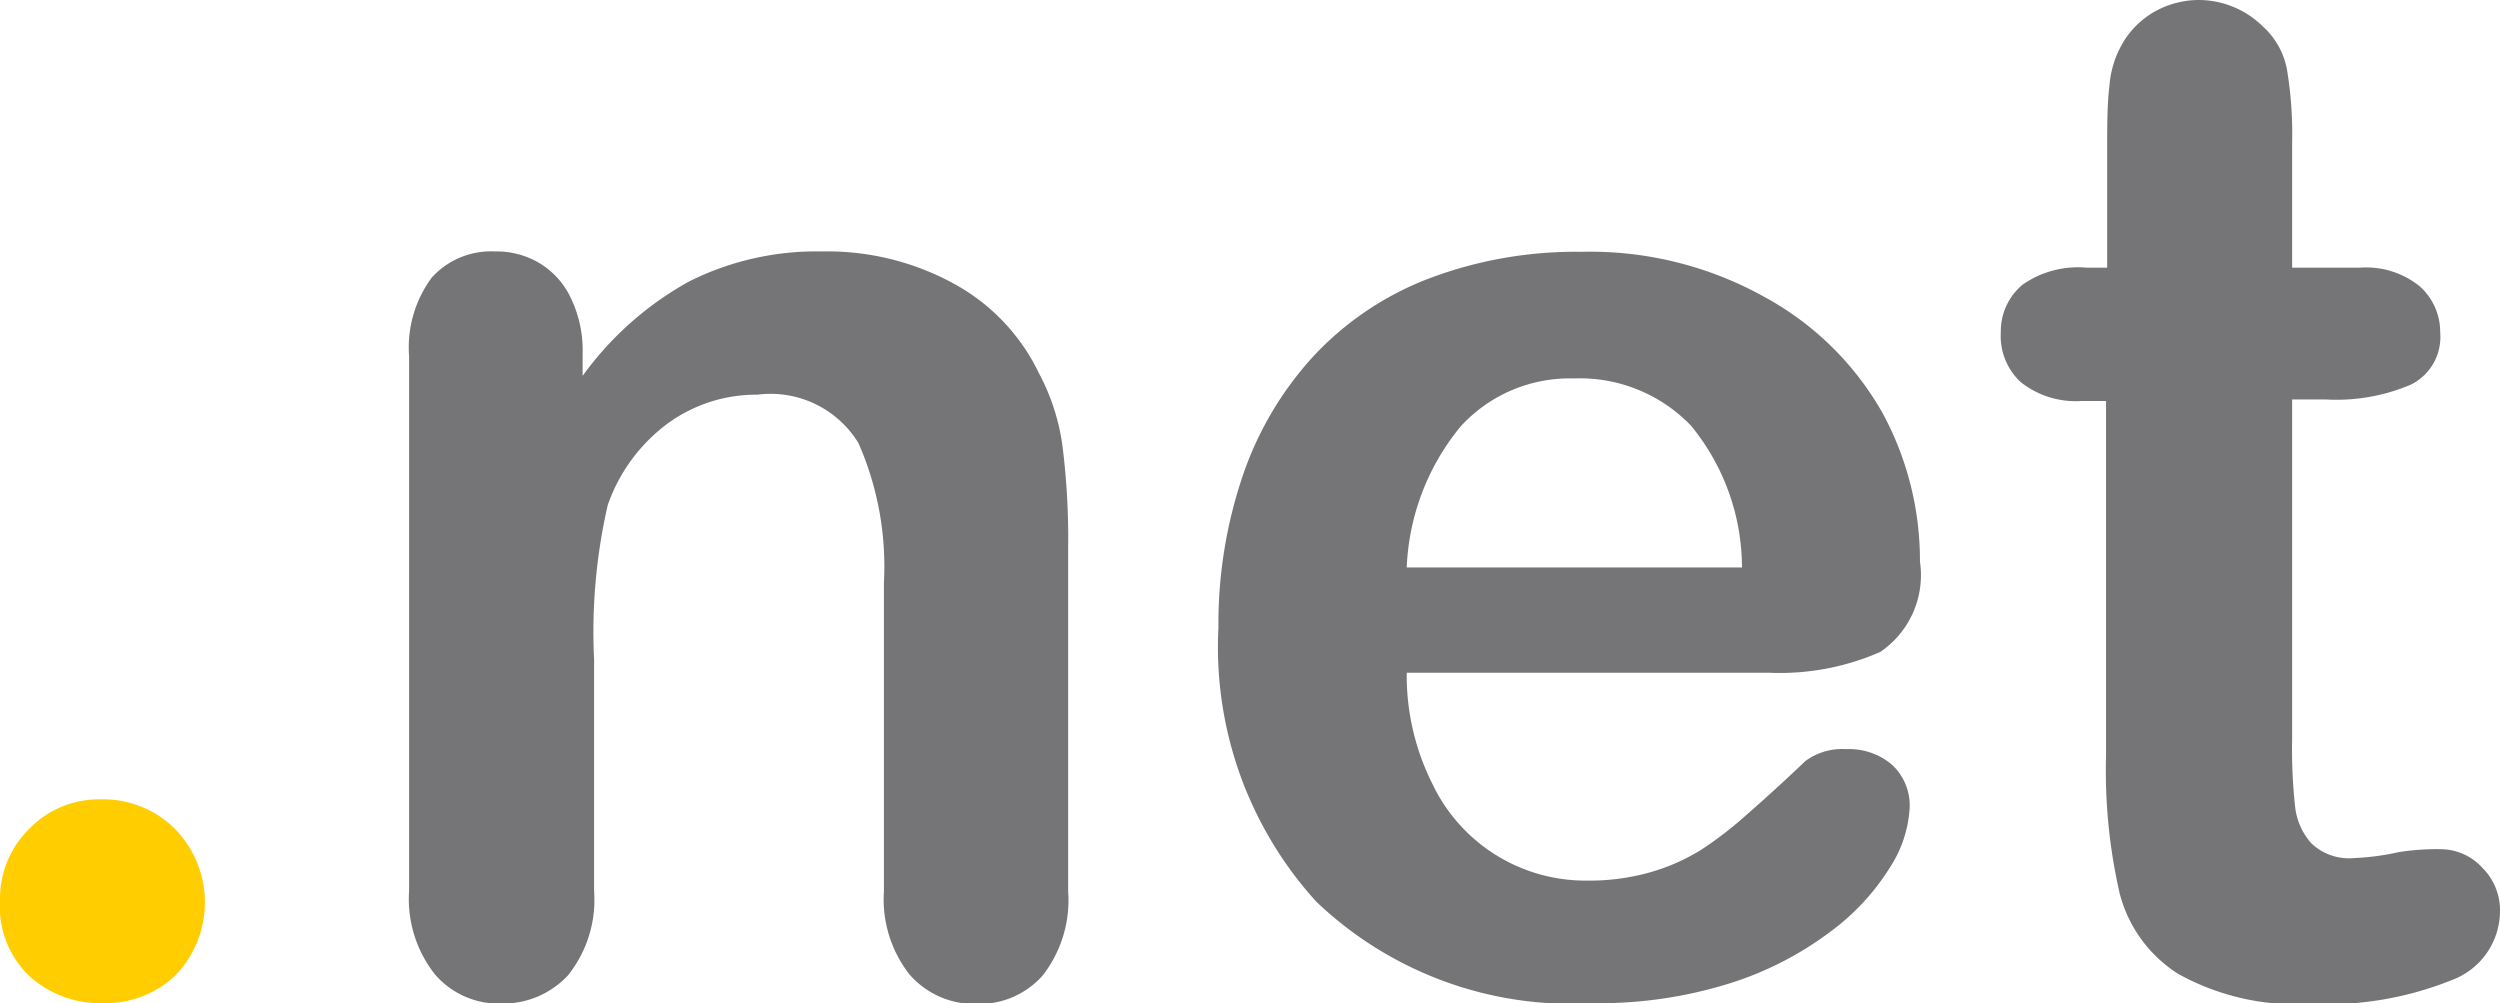 <svg xmlns="http://www.w3.org/2000/svg" viewBox="0 0 67.71 27.17"><defs><style>.cls-1{fill:#ffcd00;}.cls-2{fill:#757577;}</style></defs><g id="Layer_2" data-name="Layer 2"><g id="Layer_1-2" data-name="Layer 1"><path class="cls-1" d="M2.79,27.17a2.85,2.85,0,0,1-2-.74A2.6,2.6,0,0,1,0,24.38a2.65,2.65,0,0,1,.79-1.93,2.62,2.62,0,0,1,1.94-.8,2.75,2.75,0,0,1,2,.79,2.85,2.85,0,0,1,0,4A2.77,2.77,0,0,1,2.79,27.17Z"></path><path class="cls-2" d="M15.78,9.58v.6a8.81,8.81,0,0,1,2.89-2.56,7.7,7.7,0,0,1,3.6-.81,7.14,7.14,0,0,1,3.54.86,5.44,5.44,0,0,1,2.33,2.44,5.83,5.83,0,0,1,.64,2,20,20,0,0,1,.15,2.71v9.32a3.32,3.32,0,0,1-.69,2.28,2.29,2.29,0,0,1-1.79.77,2.32,2.32,0,0,1-1.81-.79,3.29,3.29,0,0,1-.7-2.26V15.78A8.29,8.29,0,0,0,23.25,12a2.79,2.79,0,0,0-2.74-1.31,4.06,4.06,0,0,0-2.44.79,4.65,4.65,0,0,0-1.61,2.2,15.38,15.38,0,0,0-.37,4.18v6.27a3.27,3.27,0,0,1-.71,2.29,2.4,2.4,0,0,1-1.82.76,2.27,2.27,0,0,1-1.78-.79,3.29,3.29,0,0,1-.7-2.26V9.65a3.18,3.18,0,0,1,.62-2.14,2.17,2.17,0,0,1,1.71-.7,2.27,2.27,0,0,1,1.19.31,2.2,2.2,0,0,1,.85.93A3.26,3.26,0,0,1,15.78,9.58Z"></path><path class="cls-2" d="M47.9,18.22H38.1a6.54,6.54,0,0,0,.69,3A4.59,4.59,0,0,0,43,23.85a6,6,0,0,0,1.64-.21A5.46,5.46,0,0,0,46.1,23a10.48,10.48,0,0,0,1.28-1c.39-.34.9-.8,1.52-1.39A1.67,1.67,0,0,1,50,20.29a1.79,1.79,0,0,1,1.24.42,1.5,1.5,0,0,1,.48,1.19,3.3,3.3,0,0,1-.53,1.59,6.31,6.31,0,0,1-1.61,1.74,9.06,9.06,0,0,1-2.69,1.39,11.87,11.87,0,0,1-3.74.55,10,10,0,0,1-7.5-2.75A10.25,10.25,0,0,1,33,17a12.49,12.49,0,0,1,.66-4.12,9.12,9.12,0,0,1,1.93-3.25,8.33,8.33,0,0,1,3.12-2.09,11.22,11.22,0,0,1,4.11-.72,9.7,9.7,0,0,1,5,1.24A8.13,8.13,0,0,1,51,11.21a8.38,8.38,0,0,1,1,4,2.51,2.51,0,0,1-1.08,2.45A6.78,6.78,0,0,1,47.9,18.22Zm-9.8-2.85h9.08a6.07,6.07,0,0,0-1.38-3.84,4.17,4.17,0,0,0-3.17-1.28,4,4,0,0,0-3.07,1.3A6.41,6.41,0,0,0,38.1,15.37Z"></path><path class="cls-2" d="M56.52,7.25h.55v-3c0-.81,0-1.44.06-1.9a2.69,2.69,0,0,1,.36-1.18,2.33,2.33,0,0,1,.84-.84A2.45,2.45,0,0,1,59.56,0a2.48,2.48,0,0,1,1.73.72,2.08,2.08,0,0,1,.65,1.16,10.69,10.69,0,0,1,.14,2V7.25h1.83a2.31,2.31,0,0,1,1.62.5A1.65,1.65,0,0,1,66.09,9a1.44,1.44,0,0,1-.8,1.42,5.15,5.15,0,0,1-2.28.4h-.93v9.21a14.23,14.23,0,0,0,.08,1.81,1.77,1.77,0,0,0,.44,1,1.48,1.48,0,0,0,1.16.4,6.73,6.73,0,0,0,1.2-.16A6.58,6.58,0,0,1,66.13,23a1.53,1.53,0,0,1,1.09.49,1.63,1.63,0,0,1,.49,1.2,2,2,0,0,1-1.32,1.86,9.07,9.07,0,0,1-3.8.64A6.61,6.61,0,0,1,59,26.38a3.66,3.66,0,0,1-1.59-2.18,14.9,14.9,0,0,1-.37-3.73V10.86h-.66a2.4,2.4,0,0,1-1.65-.51A1.7,1.7,0,0,1,54.19,9a1.64,1.64,0,0,1,.59-1.29A2.62,2.62,0,0,1,56.52,7.25Z"></path></g></g></svg>